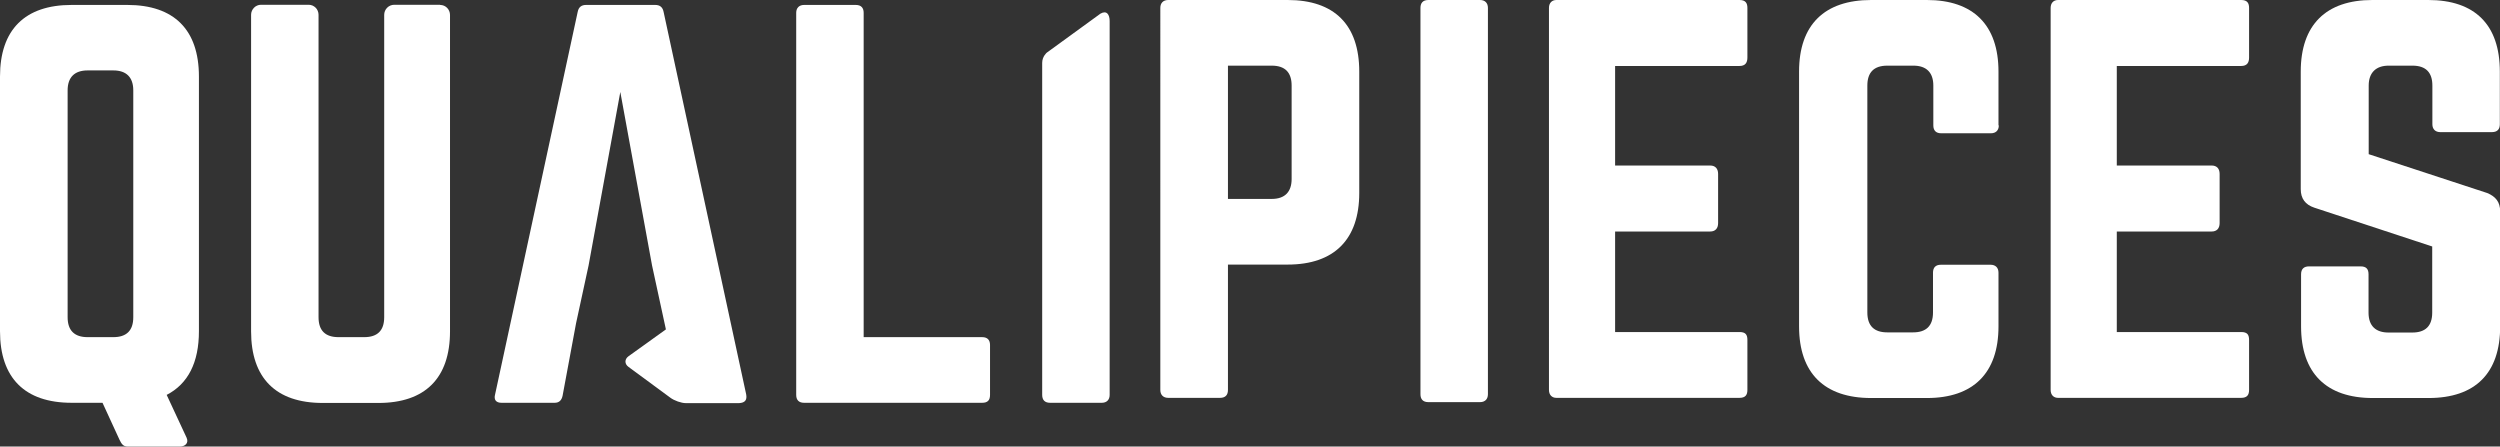 <svg xml:space="preserve" style="enable-background:new 0 0 1519.4 271.4;" viewBox="0 0 1519.4 271.4" y="0px" x="0px" xmlns:xlink="http://www.w3.org/1999/xlink" xmlns="http://www.w3.org/2000/svg" id="Layer_1" version="1.1">
<rect x="0" y="0" width="1519.4" height="271.4" fill="#333333" stroke="none"/>
<style type="text/css">
	.st0{fill:#FFFFFF;}
</style>
<g>
	<path d="M120.9,201.3c0,19-6.6,32-19.6,38.7l12.1,26c1.5,3.3-0.9,5.4-4.2,5.4H77.7c-3,0-3.9-1.8-5.1-4.2l-10.3-22.4
		H43.5C15.1,244.8,0,229.7,0,201.3V46.5C0,18.1,15.1,3,43.5,3h33.9c28.4,0,43.5,15.1,43.5,43.5V201.3z M41.1,192.8
		c0,8.2,4.3,12.1,12.1,12.1h15.7c7.9,0,12.1-3.9,12.1-12.1V54.9c0-7.9-4.2-12.1-12.1-12.1H53.2c-7.9,0-12.1,4.2-12.1,12.1V192.8z" class="st0"></path>
	<path d="M524.9,204.9h72c3.3,0,4.8,1.8,4.8,4.8V240c0,3.3-1.5,4.8-4.8,4.8H488.7c-3,0-4.8-1.5-4.8-4.8V7.8
		c0-3,1.8-4.8,4.8-4.8h31.4c3.3,0,4.8,1.8,4.8,4.8V204.9z" class="st0"></path>
	<path d="M668.8,8.3c3.8-2.2,5.6,0.5,5.6,4.5V240c0,3-1.8,4.8-4.8,4.8h-31.4c-3.3,0-4.8-1.8-4.8-4.8V38.2
		c0-3.9,2.8-6.2,2.8-6.2L668.8,8.3z" class="st0"></path>
	<path d="M705.2,4.8c0-3,1.8-4.8,4.8-4.8h72.6c28.4,0,43.5,15.1,43.5,43.5v73.8c0,28.1-15.1,43.5-43.5,43.5h-36.3V237
		c0,3-1.5,4.8-4.8,4.8H710c-3,0-4.8-1.8-4.8-4.8V4.8z M772.9,120.9c8.2,0,12.1-4.5,12.1-12.1V52c0-7.9-3.9-12.1-12.1-12.1h-26.6v81
		H772.9z" class="st0"></path>
	<path d="M1214.8,76.2c0,3-1.8,4.8-4.8,4.8h-30.2c-3.3,0-4.8-1.8-4.8-4.8V52c0-7.9-4.2-12.1-12.1-12.1H1147
		c-8.2,0-12.1,4.2-12.1,12.1v137.9c0,8.2,4.2,12.1,12.1,12.1h15.7c7.9,0,12.1-3.9,12.1-12.1v-24.2c0-3,1.5-4.8,4.8-4.8h30.2
		c3,0,4.8,1.8,4.8,4.8v32.7c0,28.4-15.4,43.5-43.5,43.5h-33.9c-28.4,0-43.8-15.1-43.8-43.5V43.5c0-28.4,15.4-43.5,43.8-43.5h33.9
		c28.1,0,43.5,15.1,43.5,43.5V76.2z" class="st0"></path>
	<path d="M1366.9,35c0,3-1.2,5.1-4.8,5.1h-75.6v60.5h57.7c3,0,4.8,1.8,4.8,5.1v29.9c0,3.3-1.8,5.1-4.8,5.1h-57.7v61.1
		h75.6c3.6,0,4.8,1.5,4.8,4.8V237c0,3-1.2,4.8-4.8,4.8h-111.3c-2.7,0-4.5-1.8-4.5-4.8V4.8c0-3,1.8-4.8,4.5-4.8h111.3
		c3.6,0,4.8,1.8,4.8,4.8V35z" class="st0"></path>
	<path d="M1475.8,0c28.4,0,43.5,15.1,43.5,43.5v32c0,3-1.5,4.8-4.8,4.8h-31.4c-3,0-4.8-1.8-4.8-4.8V52
		c0-7.9-3.9-12.1-12.1-12.1h-14.5c-7.6,0-12.1,4.2-12.1,12.1v41.7l72,23.6c5.1,2.1,7.9,5.4,7.9,11.2v69.9
		c0,28.4-15.1,43.5-43.5,43.5H1442c-28.1,0-43.5-15.1-43.5-43.5v-31.7c0-3.3,1.8-4.8,4.8-4.8h31.4c3.3,0,4.8,1.5,4.8,4.8v23.3
		c0,8.2,4.5,12.1,12.1,12.1h14.5c7.9,0,12.1-3.9,12.1-12.1v-40.2l-71.7-23.6c-5.4-1.8-8.2-5.5-8.2-11.2V43.5
		c0-28.4,15.4-43.5,43.5-43.5H1475.8z" class="st0"></path>
	<path d="M267.5,3c3.3,0,6,2.7,6,6.1v192.3c0,28.4-15.1,43.5-43.5,43.5h-33.9c-28.4,0-43.5-15.1-43.5-43.5V9
		c0-3.3,2.7-6.1,6-6.1h29c3.3,0,6,2.7,6,6.1v183.8c0,8.2,4.2,12.1,12.1,12.1h15.7c7.9,0,12.1-3.9,12.1-12.1V9c0-3.3,2.7-6.1,6.1-6.1
		H267.5z" class="st0"></path>
	<path d="M899.5,0c3,0,4.8,1.8,4.8,4.8v234.8c0,3-1.8,4.8-4.8,4.8h-31.4c-3.3,0-4.8-1.8-4.8-4.8V4.8
		c0-3,1.5-4.8,4.8-4.8H899.5z" class="st0"></path>
	<path d="M1062,35c0,3-1.2,5.1-4.8,5.1h-75.6v60.5h57.8c3,0,4.8,1.8,4.8,5.1v29.9c0,3.3-1.8,5.1-4.8,5.1h-57.8v61.1
		h75.6c3.6,0,4.8,1.5,4.8,4.8V237c0,3-1.2,4.8-4.8,4.8H945.9c-2.7,0-4.5-1.8-4.5-4.8V4.8c0-3,1.8-4.8,4.5-4.8h111.3
		c3.6,0,4.8,1.8,4.8,4.8V35z" class="st0"></path>
	<path d="M453.5,239.7L403.3,7.2c-0.6-3-2.4-4.2-5.1-4.2h-42c-2.7,0-4.5,1.2-5.1,4.2l-50.2,232.5
		c-0.9,3.3,0.6,5.1,3.9,5.1h32.3c2.7,0,4.2-1.5,4.8-4.2l8.2-44.1l7.6-35.1L377,55.9l19.3,105.5l8.3,38.3l0.1,0.5l-22.7,16.3
		c-2.5,1.8-2.5,4.7,0,6.5l25.4,18.7c2.4,1.8,6.7,3.3,9.4,3.3h32.4C452.9,244.8,454.1,243,453.5,239.7" class="st0"></path>
</g>
</svg>

